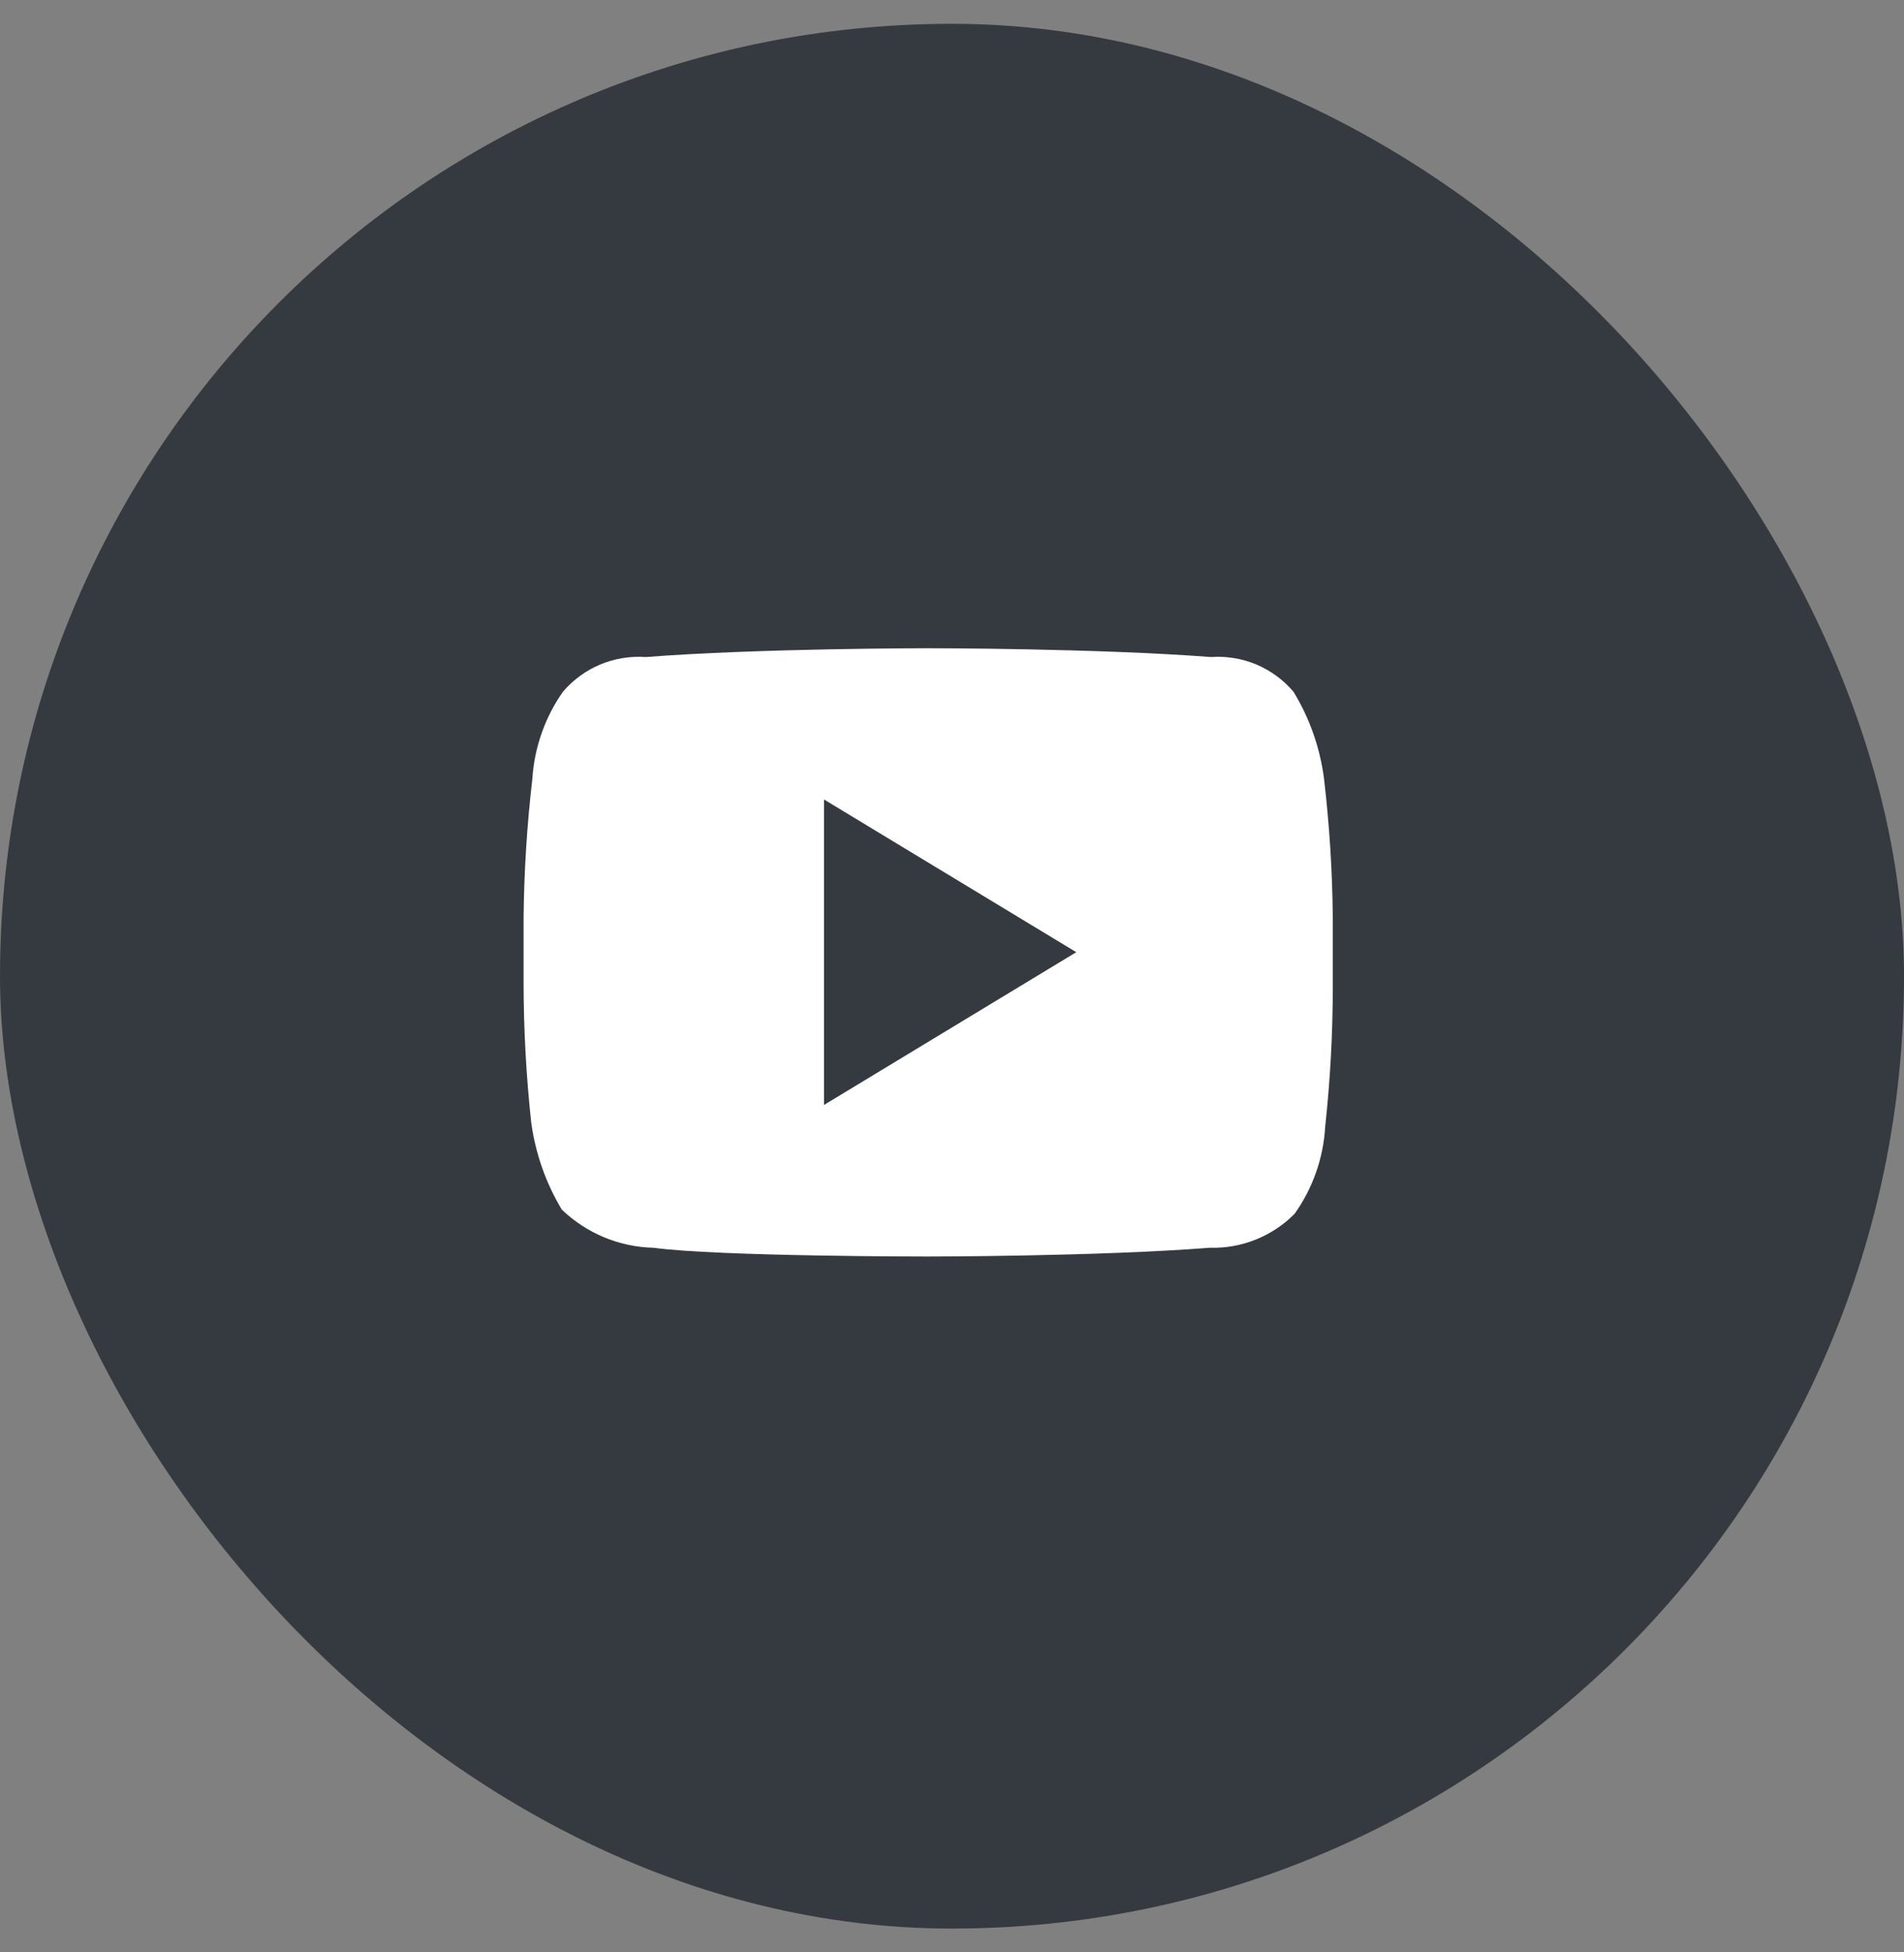 <svg width="40" height="41" viewBox="0 0 40 41" fill="none" xmlns="http://www.w3.org/2000/svg">
<rect x="0" y="0" width="40" height="41" fill="#808080" stroke="none"/>
<rect y="0.5" width="40" height="40" rx="20" fill="#343A40"/>
<g clip-path="url(#clip0_7381_844)">
<g clip-path="url(#clip1_7381_844)">
<path d="M27.816 16.356C27.733 15.708 27.515 15.085 27.174 14.527C26.963 14.278 26.696 14.082 26.395 13.955C26.094 13.829 25.768 13.775 25.442 13.798C23.036 13.613 19.5 13.613 19.5 13.613C19.5 13.613 15.94 13.613 13.566 13.798C13.239 13.775 12.911 13.829 12.609 13.955C12.307 14.082 12.039 14.278 11.826 14.527C11.448 15.066 11.226 15.699 11.184 16.356C11.071 17.325 11.009 18.299 11 19.275V20.646C11.001 21.624 11.055 22.601 11.16 23.573C11.248 24.219 11.466 24.841 11.802 25.401C12.321 25.899 13.007 26.186 13.726 26.203C15.09 26.387 19.476 26.387 19.476 26.387C19.476 26.387 23.044 26.387 25.418 26.203C25.748 26.212 26.076 26.154 26.382 26.031C26.689 25.908 26.966 25.724 27.198 25.489C27.58 24.952 27.802 24.319 27.84 23.661C27.945 22.689 27.999 21.712 28 20.734V19.275C27.991 18.299 27.929 17.325 27.816 16.356ZM17.311 23.204V16.789L22.611 19.996L17.311 23.204Z" fill="white"/>
</g>
</g>
<defs>
<clipPath id="clip0_7381_844">
<rect width="24" height="24" fill="white" transform="translate(8 8.5)"/>
</clipPath>
<clipPath id="clip1_7381_844">
<rect width="24" height="24" fill="white" transform="translate(8 8.5)"/>
</clipPath>
</defs>
</svg>
